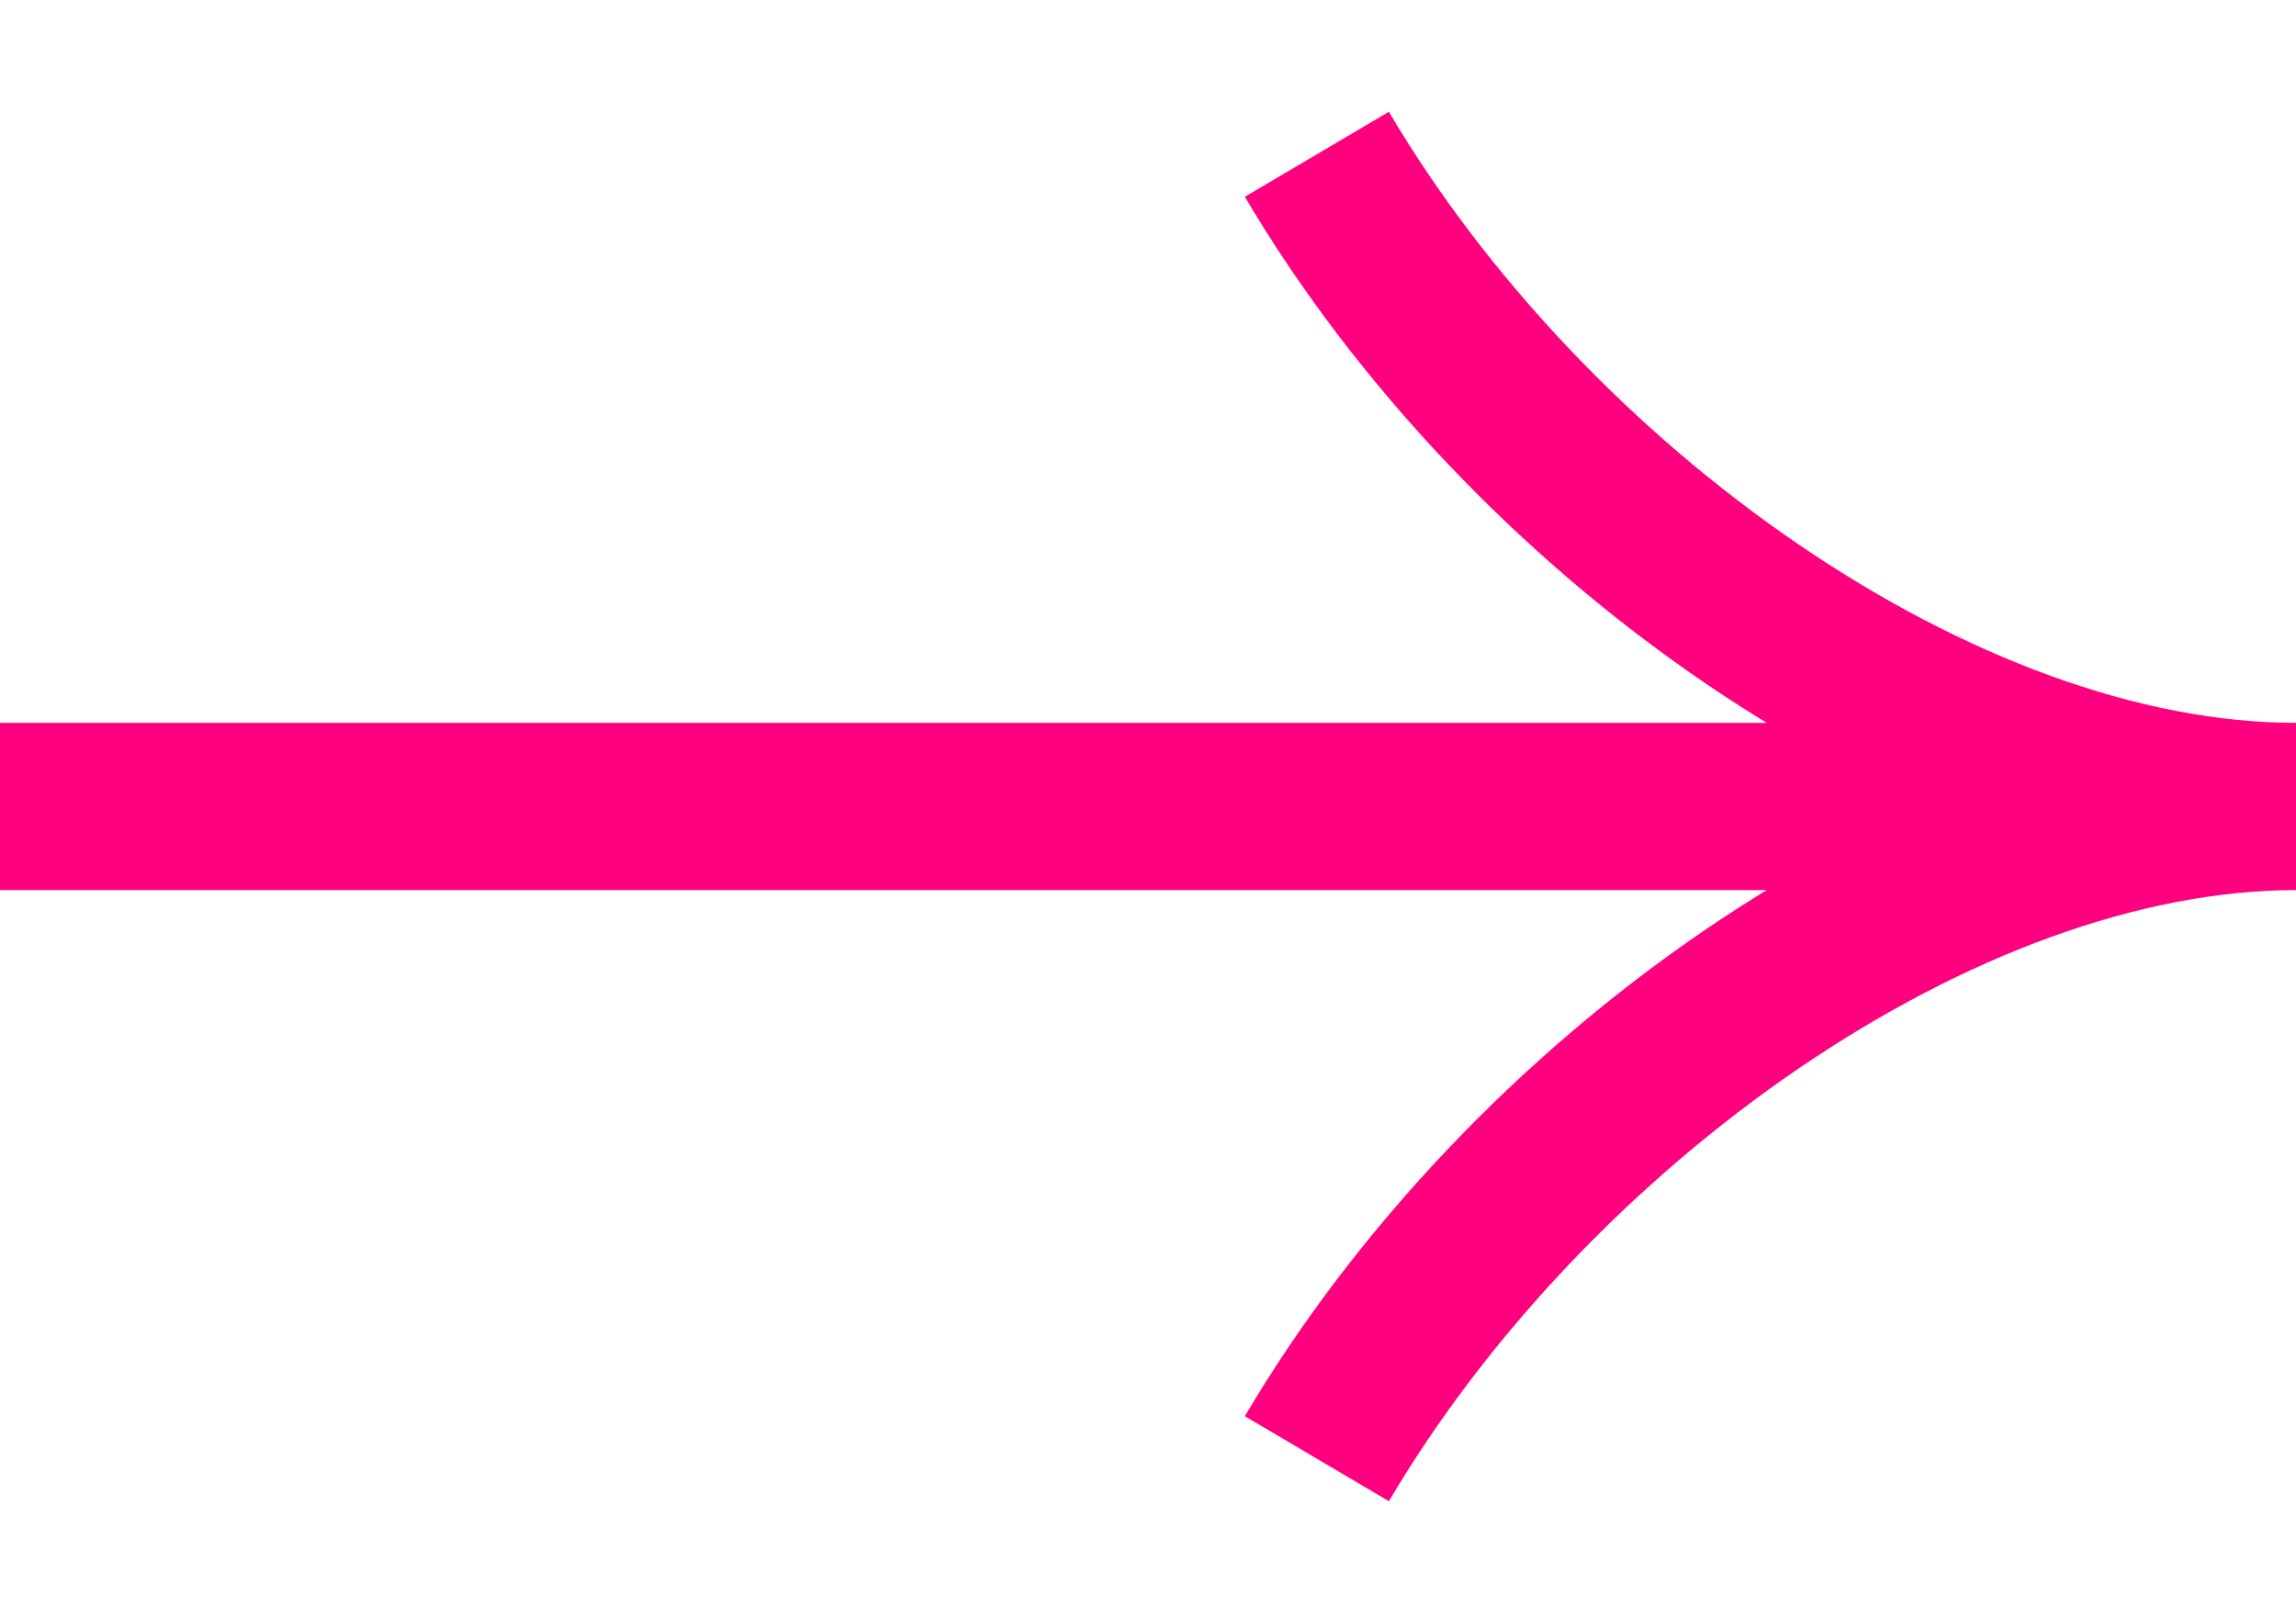 <svg xmlns="http://www.w3.org/2000/svg" width="20" height="14" viewBox="0 0 20 14" fill="none"><path d="M0 7.026L20 7.026M20 7.026C16.896 7.026 13.295 9.617 11.471 12.708M20 7.026C16.896 7.026 13.295 4.435 11.471 1.344" stroke="#FF007F" stroke-width="1.457" stroke-linejoin="bevel"></path></svg>